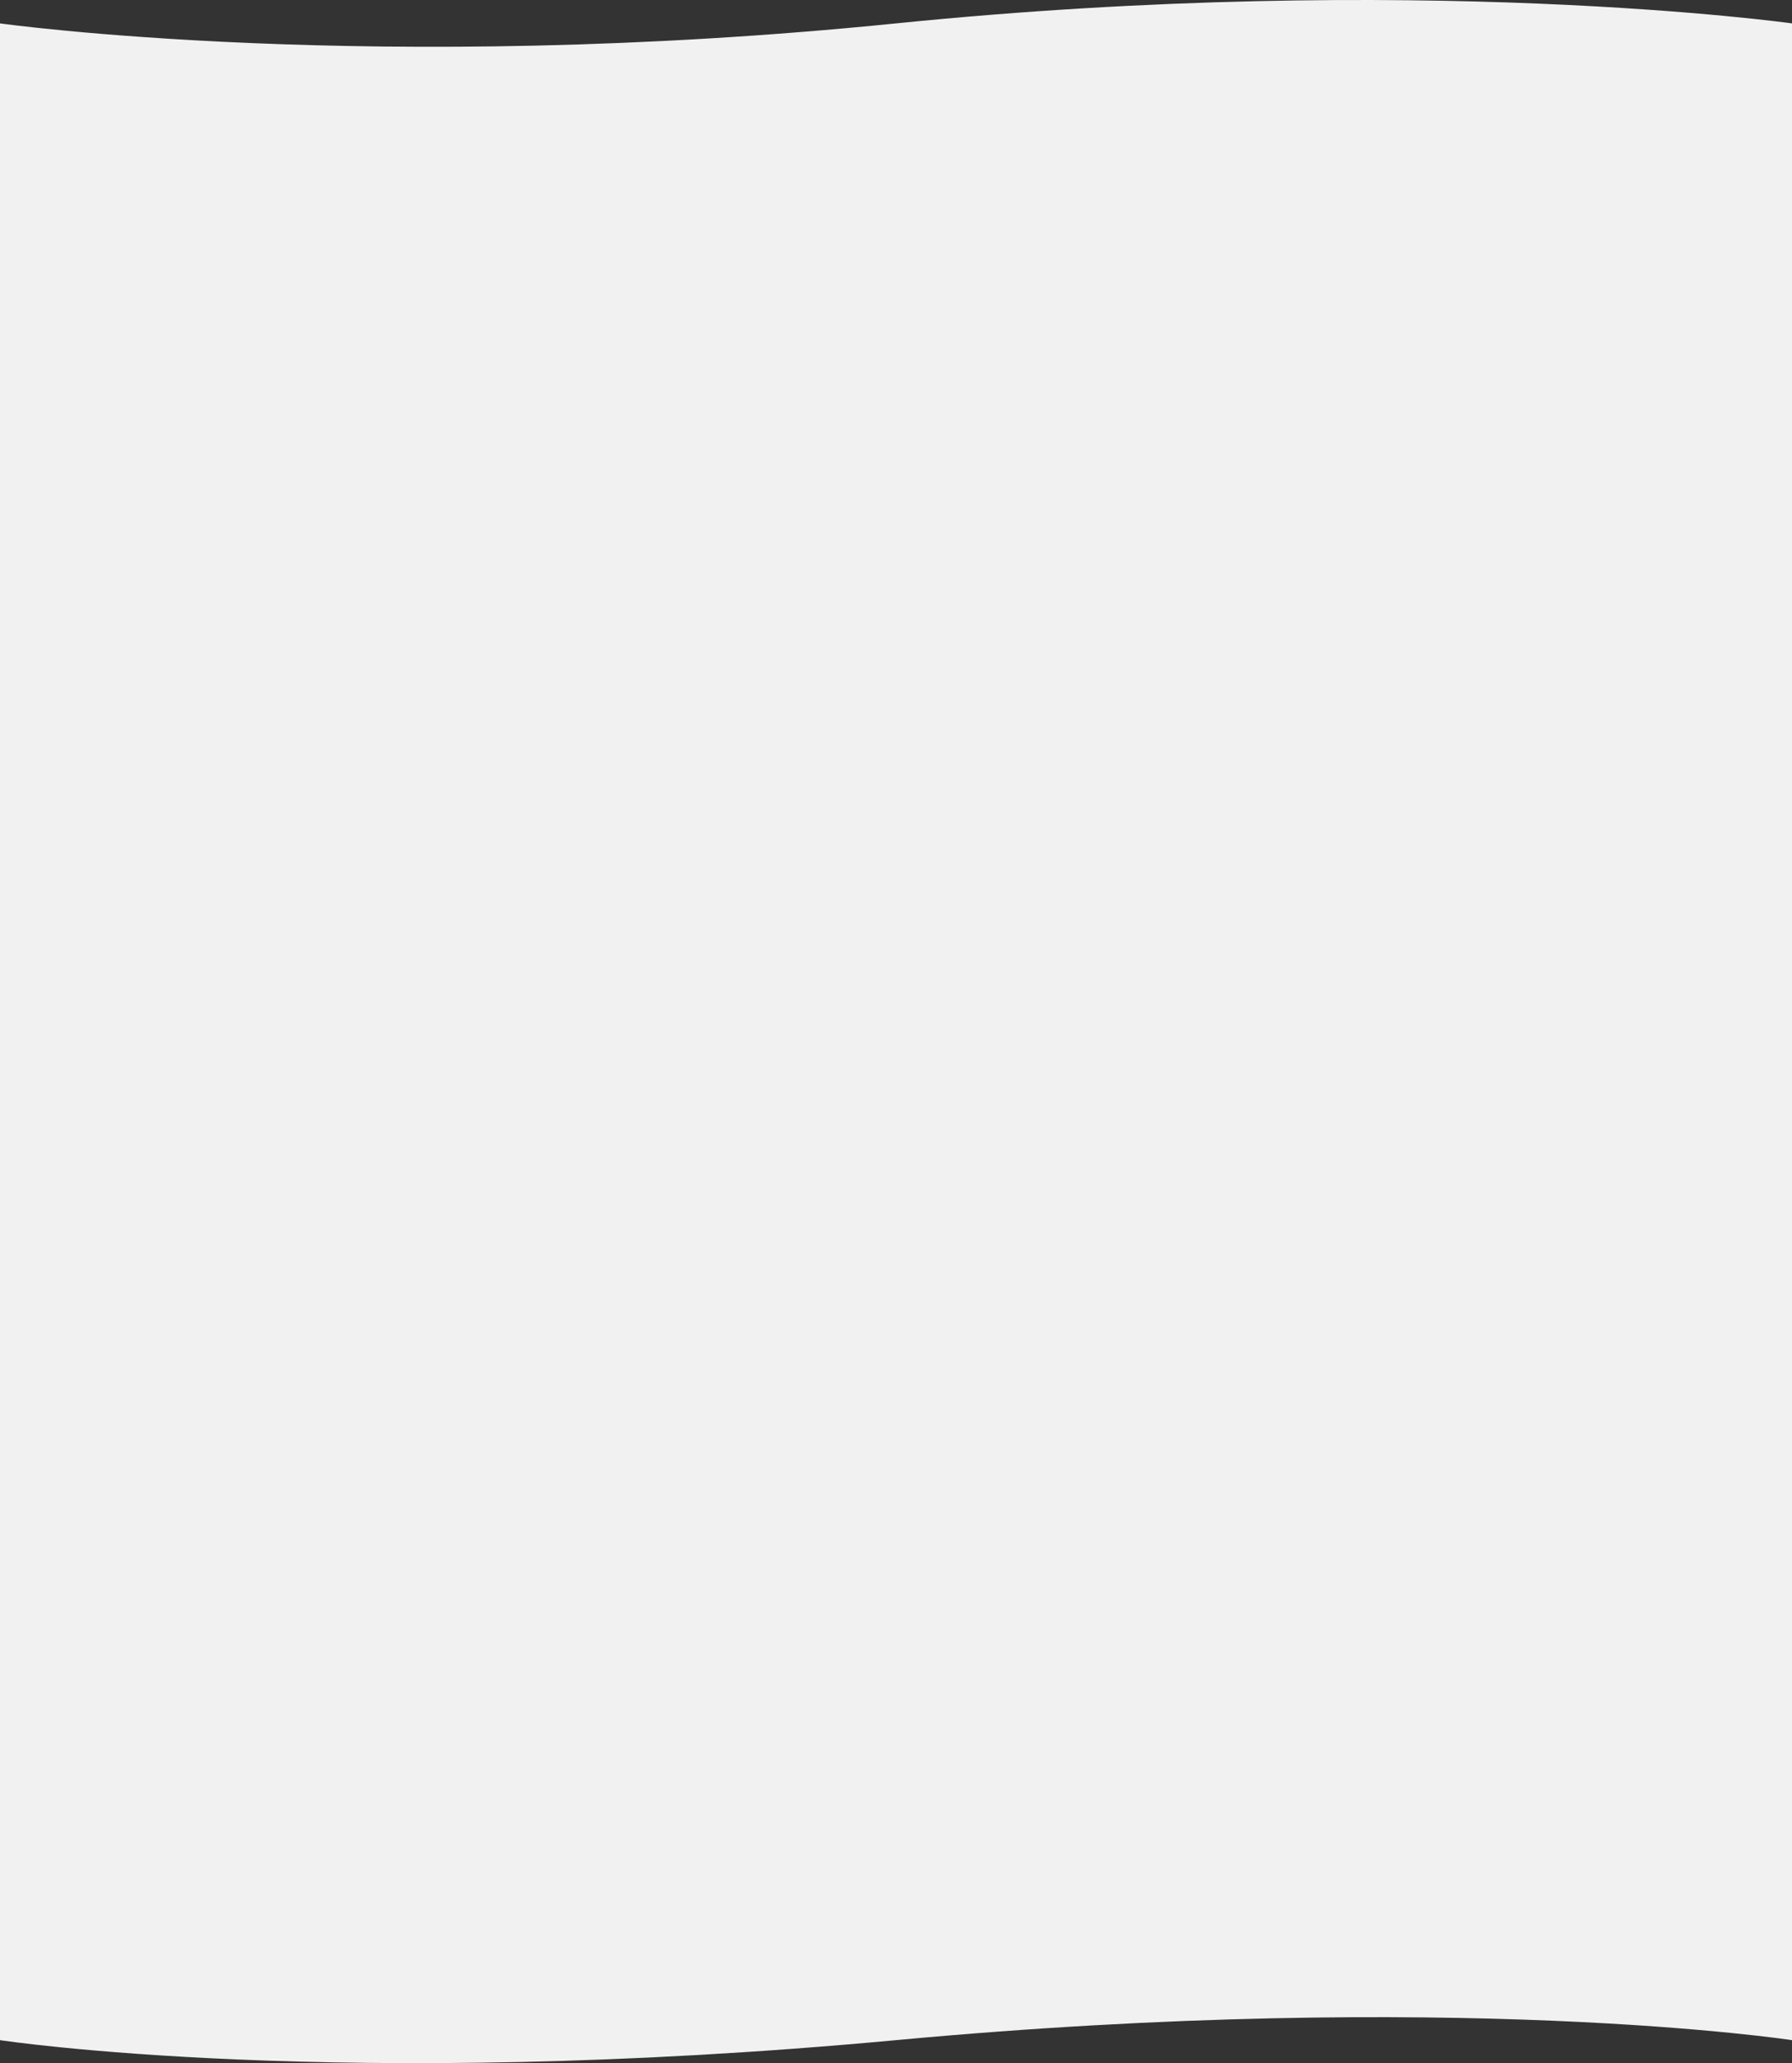 <?xml version="1.0" encoding="UTF-8"?> <svg xmlns="http://www.w3.org/2000/svg" width="961" height="1106" viewBox="0 0 961 1106" fill="none"><rect x="0" y="0" width="961" height="1106" fill="#333333" stroke="none"/> <path d="M961 12.543C961 12.543 759.757 -15.679 480.5 12.543C201.243 40.767 1.33514e-05 12.543 1.33514e-05 12.543V1093.67C1.33514e-05 1093.67 181.739 1121.41 480.5 1093.67C779.261 1065.93 961 1093.67 961 1093.67V12.543Z" fill="#F1F1F1"></path> </svg> 